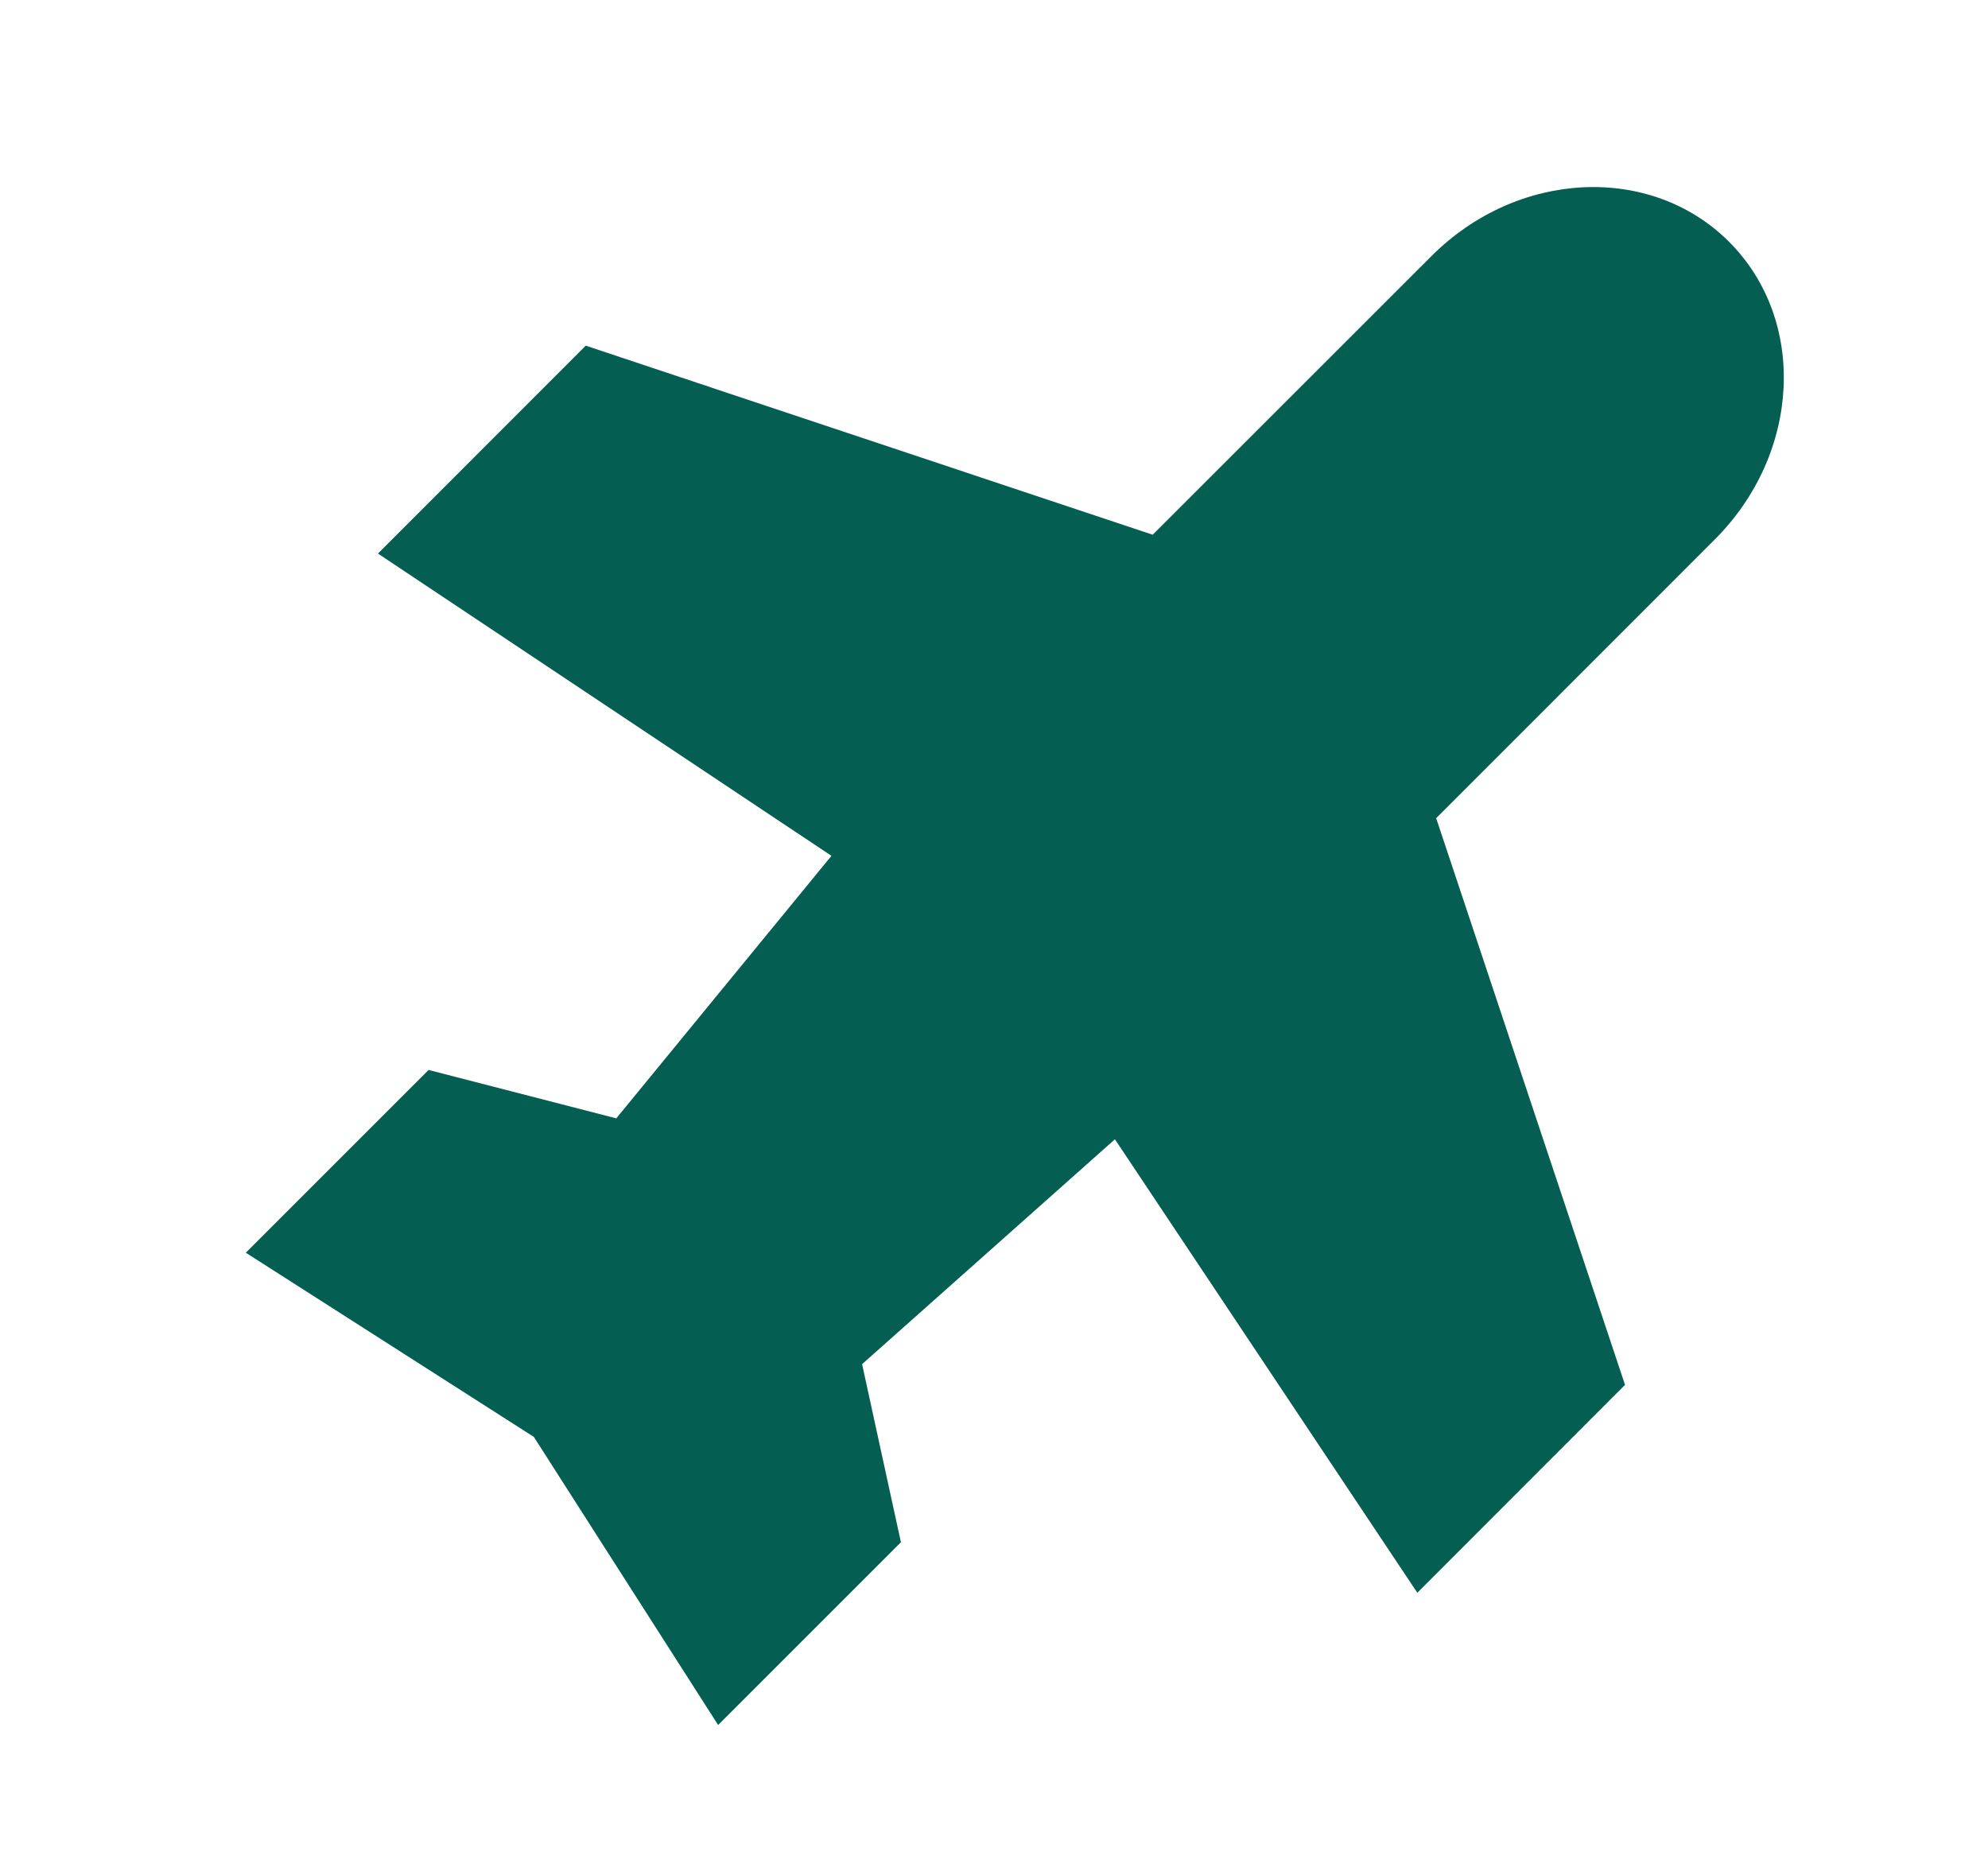 <svg width="17" height="16" viewBox="0 0 17 16" fill="none" xmlns="http://www.w3.org/2000/svg">
<path d="M9.534 9.743L7.372 11.666L7.704 13.189L6.141 14.752L4.565 12.288L2.102 10.713L3.665 9.15L5.27 9.564L7.11 7.319L3.232 4.734L5.009 2.956L9.857 4.573L12.241 2.19C12.977 1.453 14.117 1.399 14.786 2.068C15.455 2.738 15.4 3.877 14.664 4.613L12.281 6.997L13.896 11.843L12.12 13.621L9.534 9.743Z" fill="#045E51"/>
</svg>
